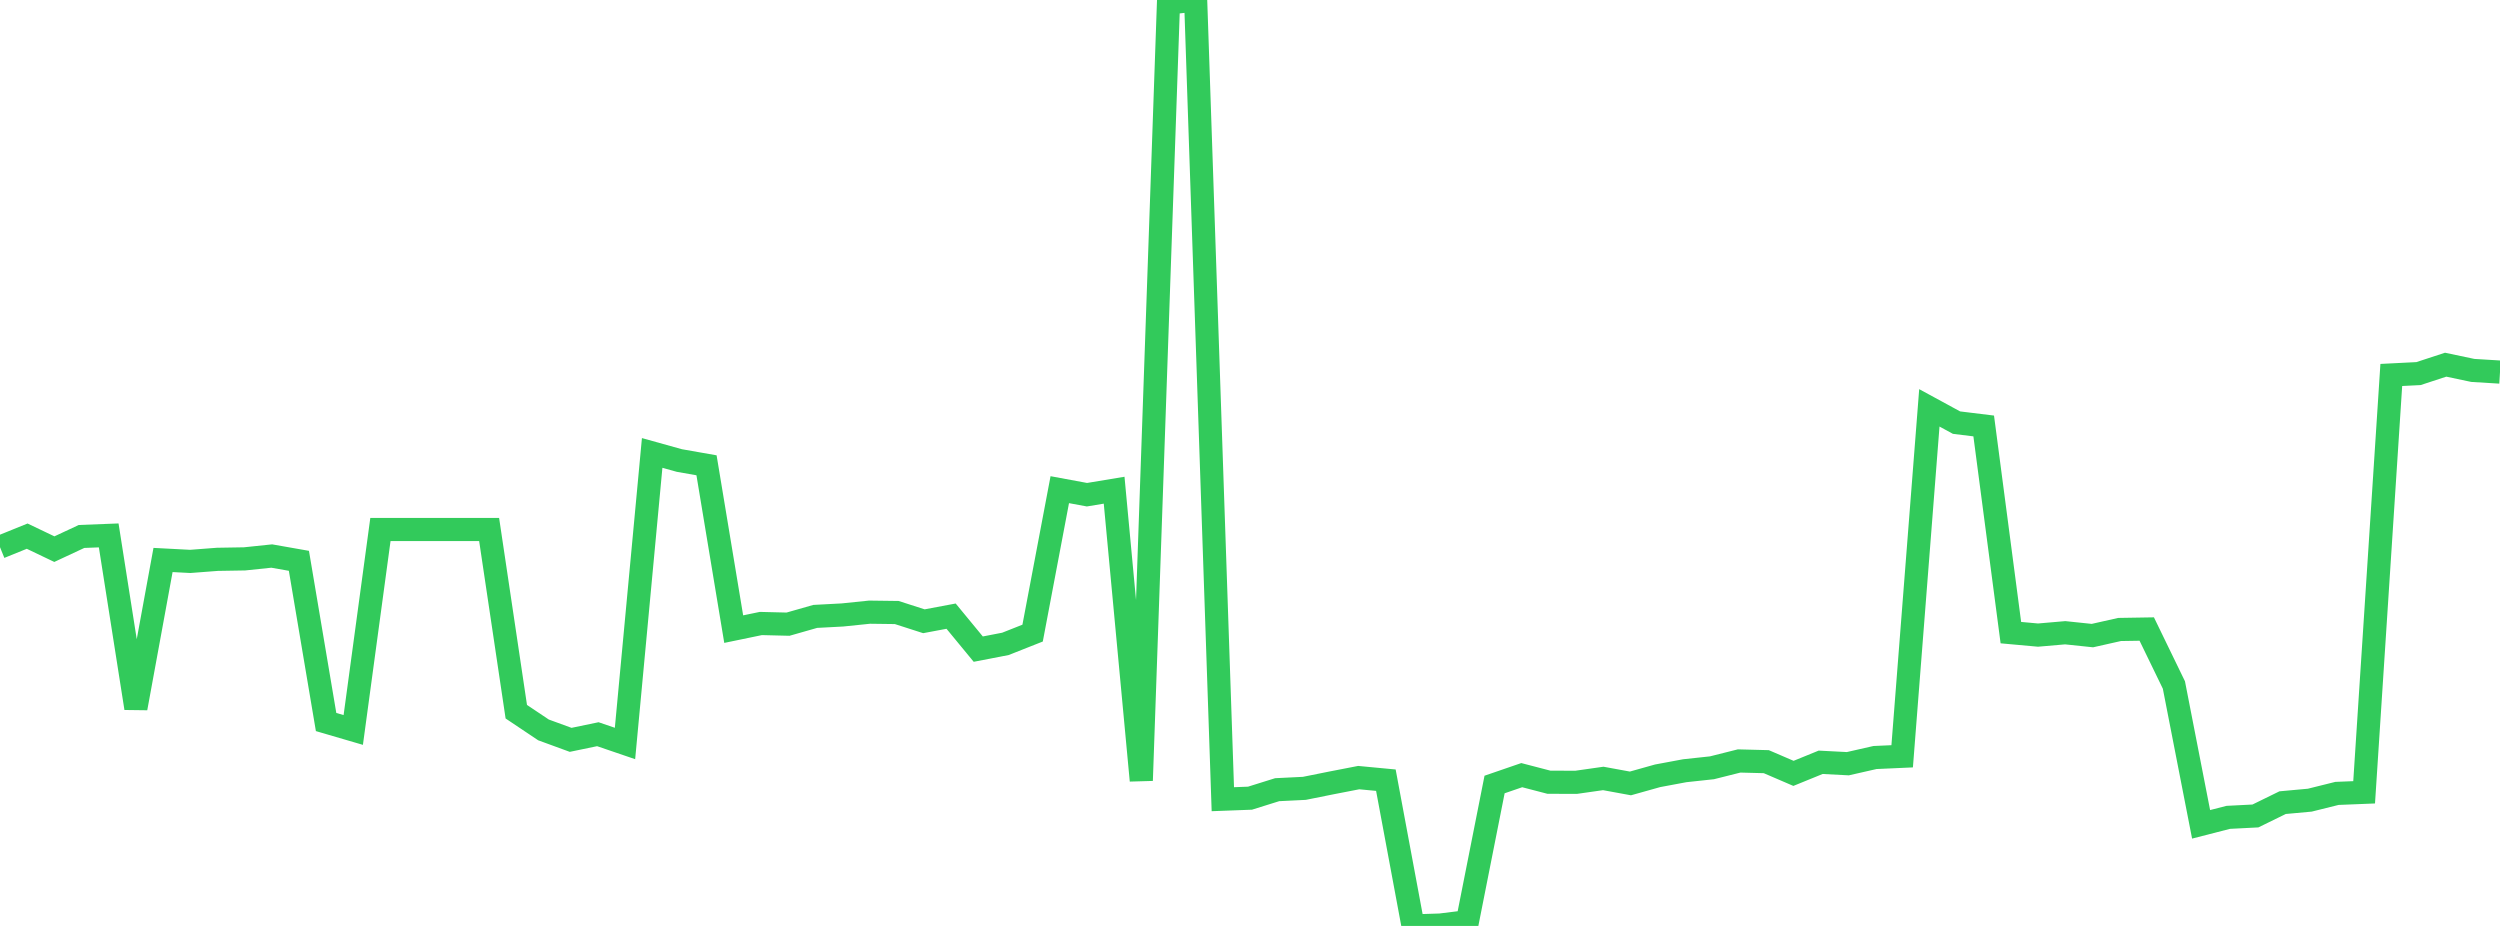 <?xml version="1.0" standalone="no"?>
<!DOCTYPE svg PUBLIC "-//W3C//DTD SVG 1.1//EN" "http://www.w3.org/Graphics/SVG/1.1/DTD/svg11.dtd">

<svg width="135" height="50" viewBox="0 0 135 50" preserveAspectRatio="none" 
  xmlns="http://www.w3.org/2000/svg"
  xmlns:xlink="http://www.w3.org/1999/xlink">


<polyline points="0.0, 29.547 1.467, 28.952 2.935, 29.654 4.402, 28.969 5.87, 28.912 7.337, 38.242 8.804, 30.239 10.272, 30.316 11.739, 30.204 13.207, 30.179 14.674, 30.026 16.141, 30.284 17.609, 38.989 19.076, 39.418 20.543, 28.594 22.011, 28.593 23.478, 28.593 24.946, 28.593 26.413, 28.593 27.88, 38.432 29.348, 39.415 30.815, 39.952 32.283, 39.647 33.75, 40.148 35.217, 24.459 36.685, 24.868 38.152, 25.126 39.62, 33.973 41.087, 33.669 42.554, 33.705 44.022, 33.286 45.489, 33.208 46.957, 33.057 48.424, 33.076 49.891, 33.548 51.359, 33.272 52.826, 35.053 54.293, 34.769 55.761, 34.188 57.228, 26.442 58.696, 26.714 60.163, 26.471 61.63, 42.148 63.098, 0.163 64.565, 0.0 66.033, 43.157 67.5, 43.102 68.967, 42.643 70.435, 42.571 71.902, 42.276 73.37, 41.991 74.837, 42.13 76.304, 50.0 77.772, 49.953 79.239, 49.772 80.707, 42.363 82.174, 41.858 83.641, 42.24 85.109, 42.245 86.576, 42.036 88.043, 42.305 89.511, 41.893 90.978, 41.619 92.446, 41.461 93.913, 41.092 95.38, 41.13 96.848, 41.762 98.315, 41.164 99.783, 41.24 101.25, 40.906 102.717, 40.84 104.185, 22.024 105.652, 22.822 107.12, 23.002 108.587, 34.162 110.054, 34.295 111.522, 34.168 112.989, 34.322 114.457, 33.992 115.924, 33.968 117.391, 36.99 118.859, 44.514 120.326, 44.137 121.793, 44.062 123.261, 43.343 124.728, 43.209 126.196, 42.844 127.663, 42.785 129.13, 20.248 130.598, 20.174 132.065, 19.693 133.533, 20.003 135.0, 20.092" fill="none" stroke="#32ca5b" stroke-width="1.25"/>

</svg>